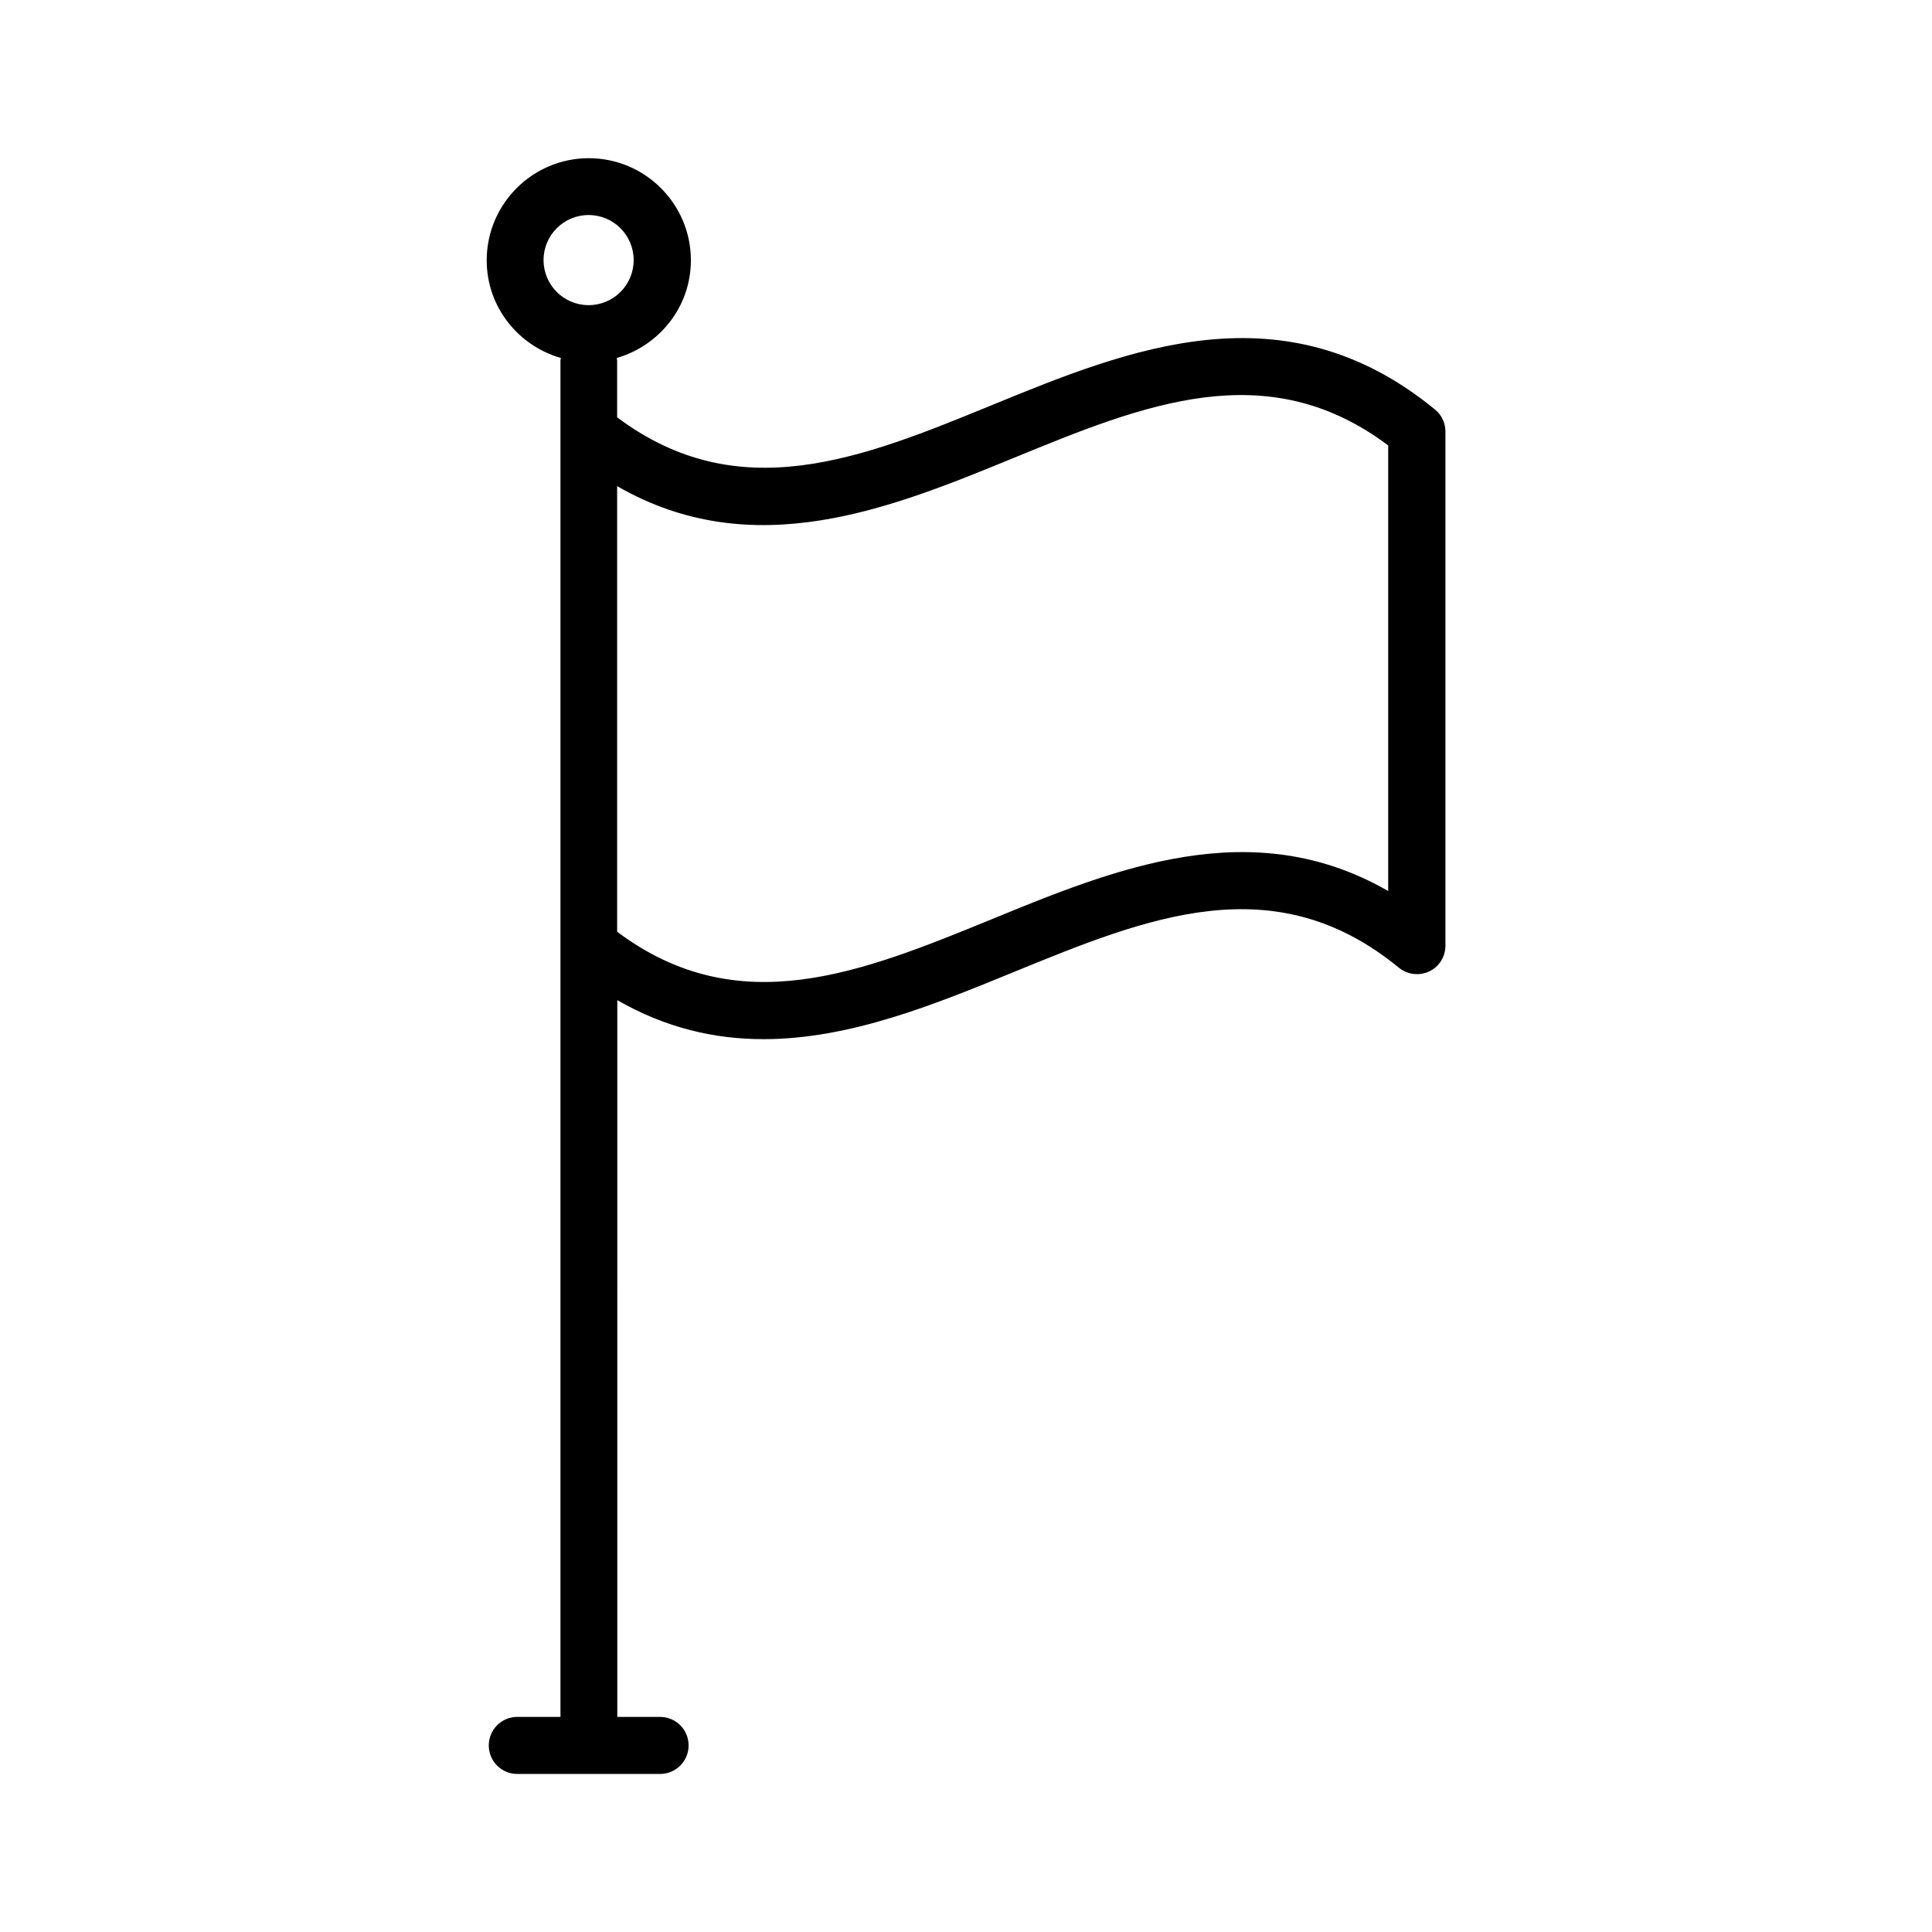 <?xml version="1.0" encoding="UTF-8"?>
<!-- Uploaded to: ICON Repo, www.svgrepo.com, Generator: ICON Repo Mixer Tools -->
<svg fill="#000000" width="800px" height="800px" version="1.1" viewBox="144 144 512 512" xmlns="http://www.w3.org/2000/svg">
 <path d="m346.29 419.39c22.973 0 45.445-9.219 66.352-17.785 35.469-14.508 69.023-28.266 102.07-1.16 2.266 1.863 5.391 2.215 8.012 1.008 2.672-1.258 4.332-3.93 4.332-6.852v-136.23c0-2.266-1.008-4.434-2.769-5.844-40.055-32.848-81.164-16.02-117.44-1.16-34.512 14.156-67.109 27.355-99.301 3.223v-15.113c0-0.203-0.102-0.402-0.102-0.605 11.285-3.273 19.648-13.551 19.648-25.895 0-14.914-12.141-27.055-27.055-27.055-14.914 0-27.055 12.141-27.055 27.055 0 12.344 8.312 22.621 19.648 25.895 0 0.203-0.102 0.402-0.102 0.605v359.52h-11.438c-4.18 0-7.559 3.375-7.559 7.559 0 4.18 3.375 7.559 7.559 7.559h37.836c4.18 0 7.559-3.375 7.559-7.559 0-4.18-3.375-7.559-7.559-7.559h-11.336l0.004-189.94c12.895 7.406 25.844 10.328 38.691 10.328zm-38.742-146.56c36.074 20.809 72.5 5.894 105.04-7.457 34.512-14.156 67.109-27.508 99.301-3.324v118.09c-36.074-20.809-72.5-5.894-105.04 7.457-34.512 14.105-67.109 27.457-99.301 3.324zm-19.5-59.902c0-6.602 5.34-11.941 11.941-11.941 6.602 0 11.941 5.34 11.941 11.941 0 6.602-5.34 11.941-11.941 11.941-6.602 0-11.941-5.34-11.941-11.941z"/>
</svg>